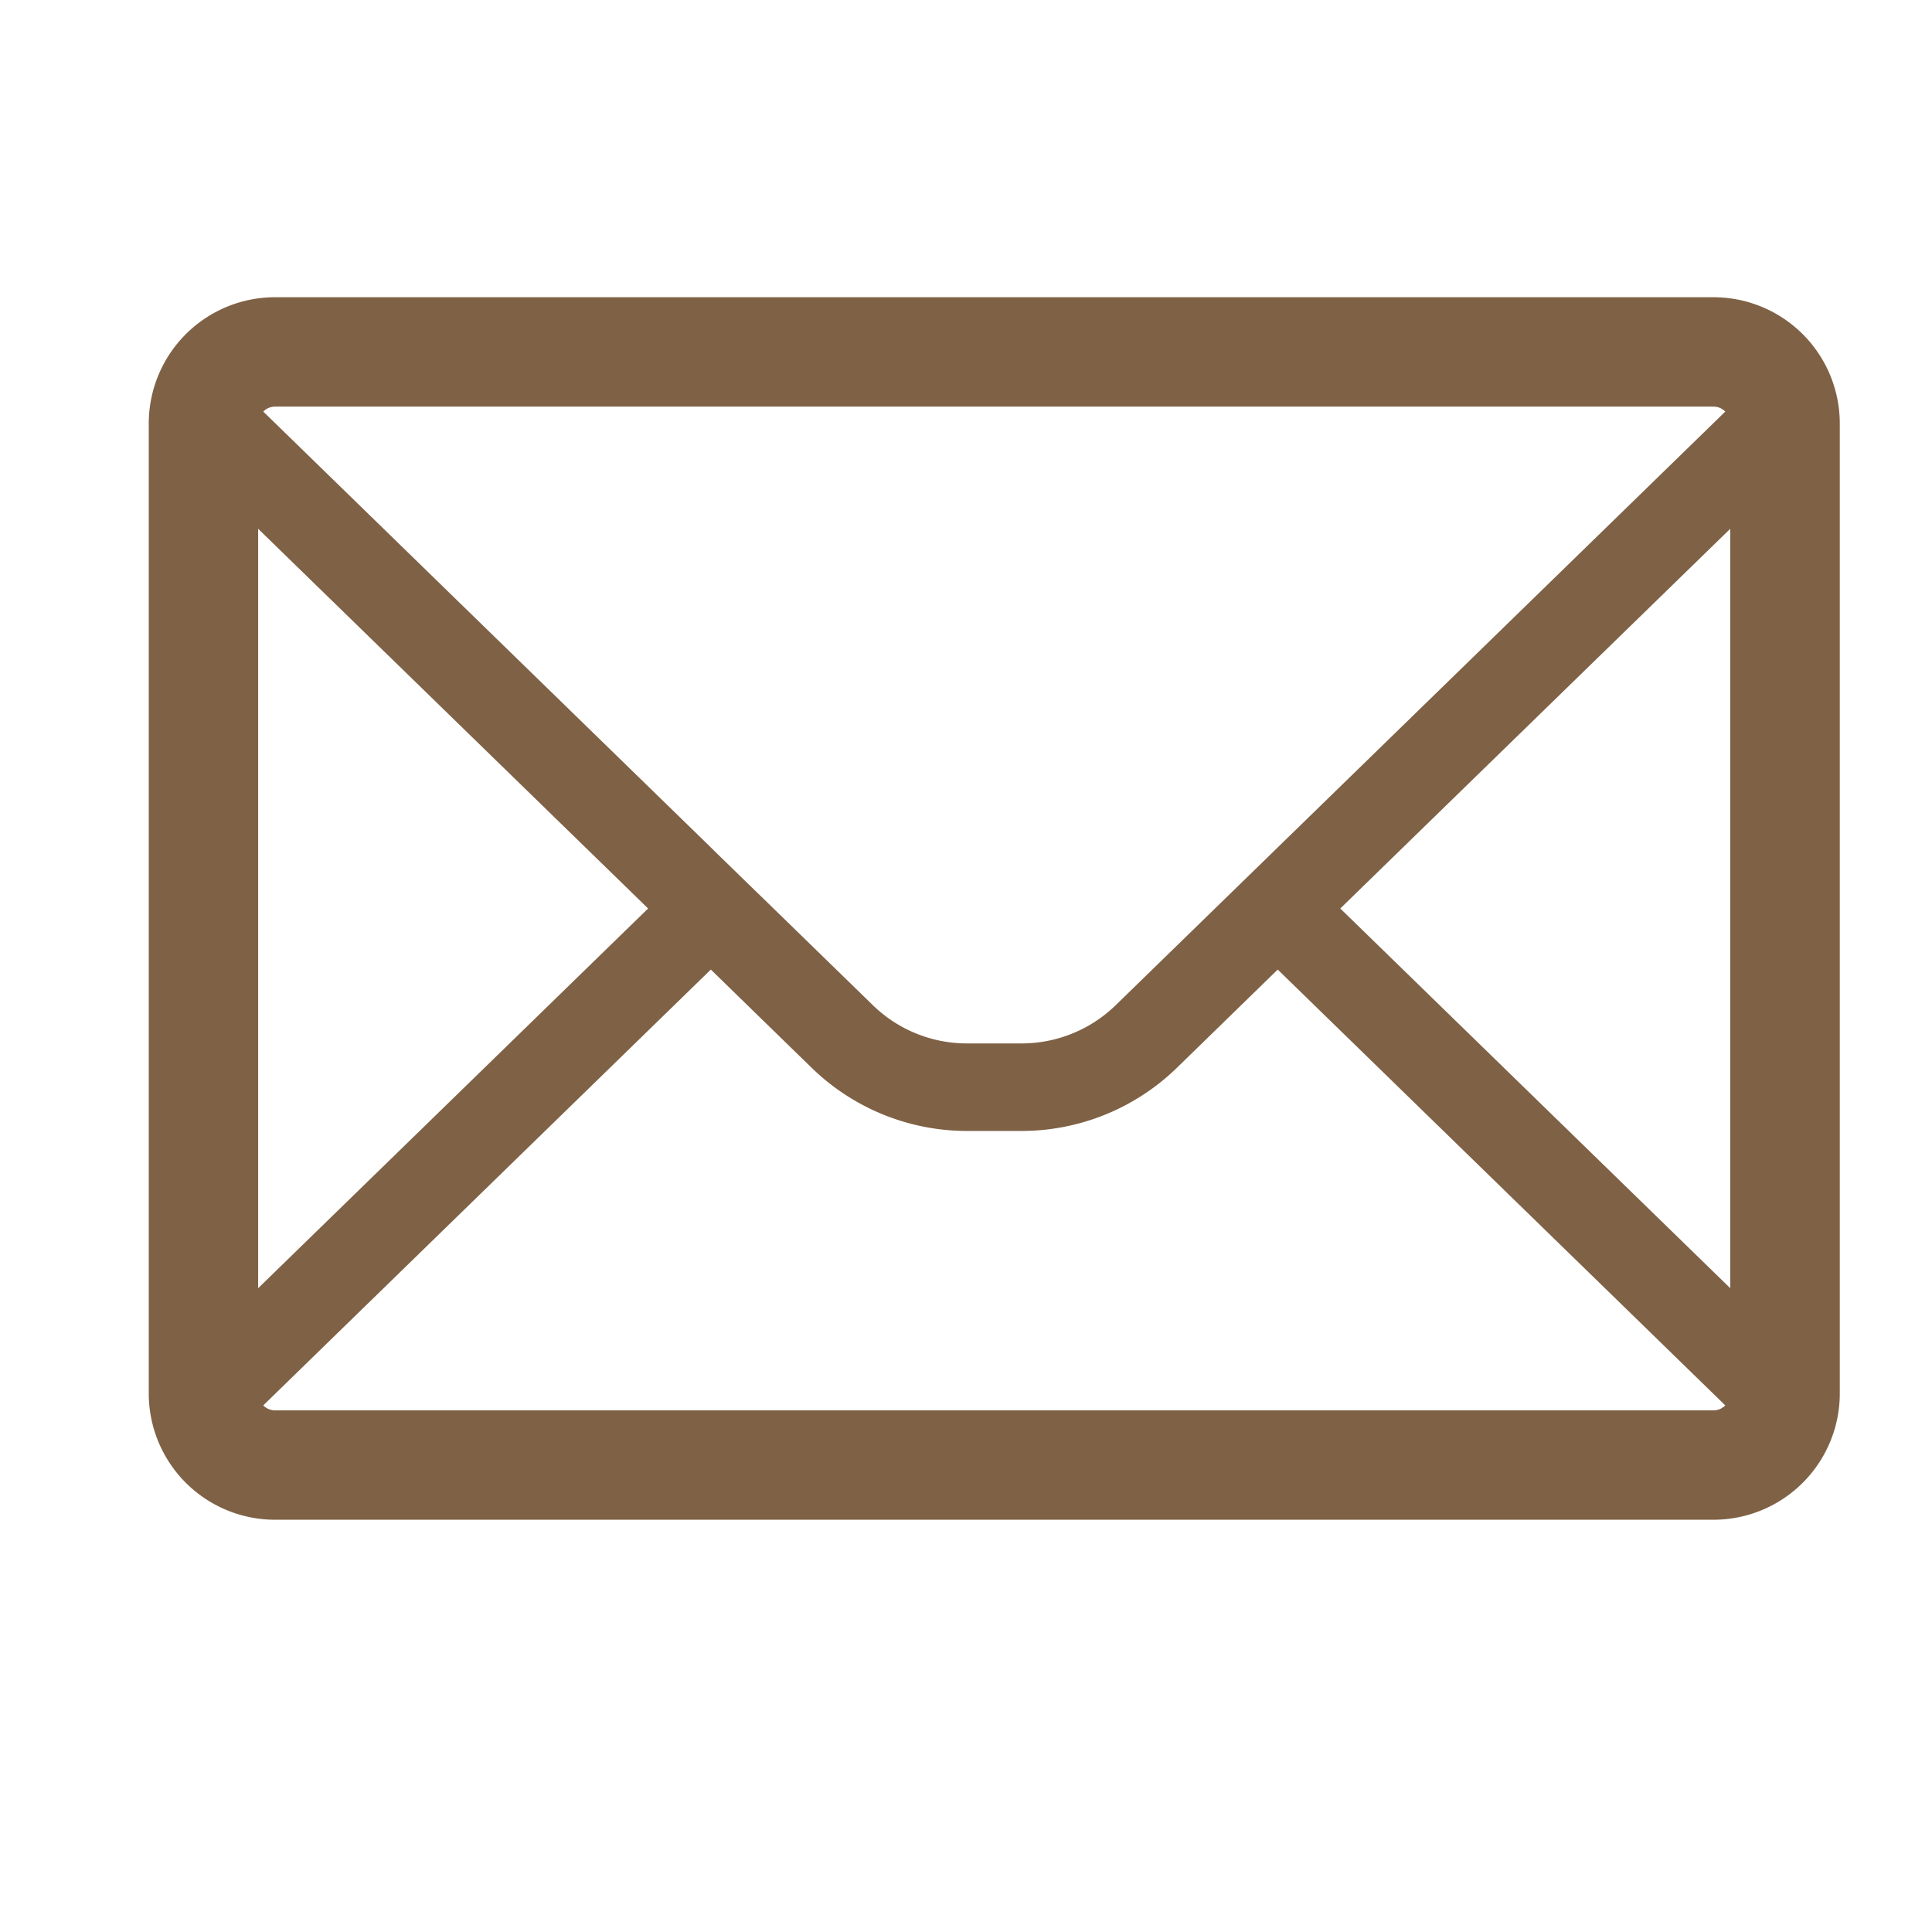 <svg xmlns="http://www.w3.org/2000/svg" width="26" height="26" viewBox="0 0 26 26">
  <g id="ico-mail" transform="translate(-1334 274)">
    <path id="パス_25926" data-name="パス 25926" d="M1283.8,34.774h-19.357a1.7,1.7,0,0,0-1.7,1.706V49.52a1.7,1.7,0,0,0,1.7,1.706H1283.8a1.7,1.7,0,0,0,1.7-1.706V36.48A1.7,1.7,0,0,0,1283.8,34.774Zm-19.585,3.116,5.248,5.11-5.248,5.11Zm19.585-1.644a.221.221,0,0,1,.159.067l-6.023,5.865-.046.045-.57.555-.228.222-1.335,1.3a1.816,1.816,0,0,1-1.268.516h-.735a1.814,1.814,0,0,1-1.268-.516l-1.335-1.3-.379-.368-.383-.373-.082-.081-6.023-5.865a.221.221,0,0,1,.159-.067Zm-19.357,13.508a.221.221,0,0,1-.159-.067l6.023-5.865,1.357,1.322a3,3,0,0,0,2.09.85h.735a3,3,0,0,0,2.09-.85l1.357-1.322,6.023,5.865a.221.221,0,0,1-.159.067ZM1278.778,43l5.248-5.11V48.11Z" transform="translate(73.259 -304.774)" fill="#7f6145" fill-rule="evenodd"/>
    <rect id="長方形_67" data-name="長方形 67" width="26" height="26" transform="translate(1334 -274)" fill="none"/>
  </g>
</svg>
